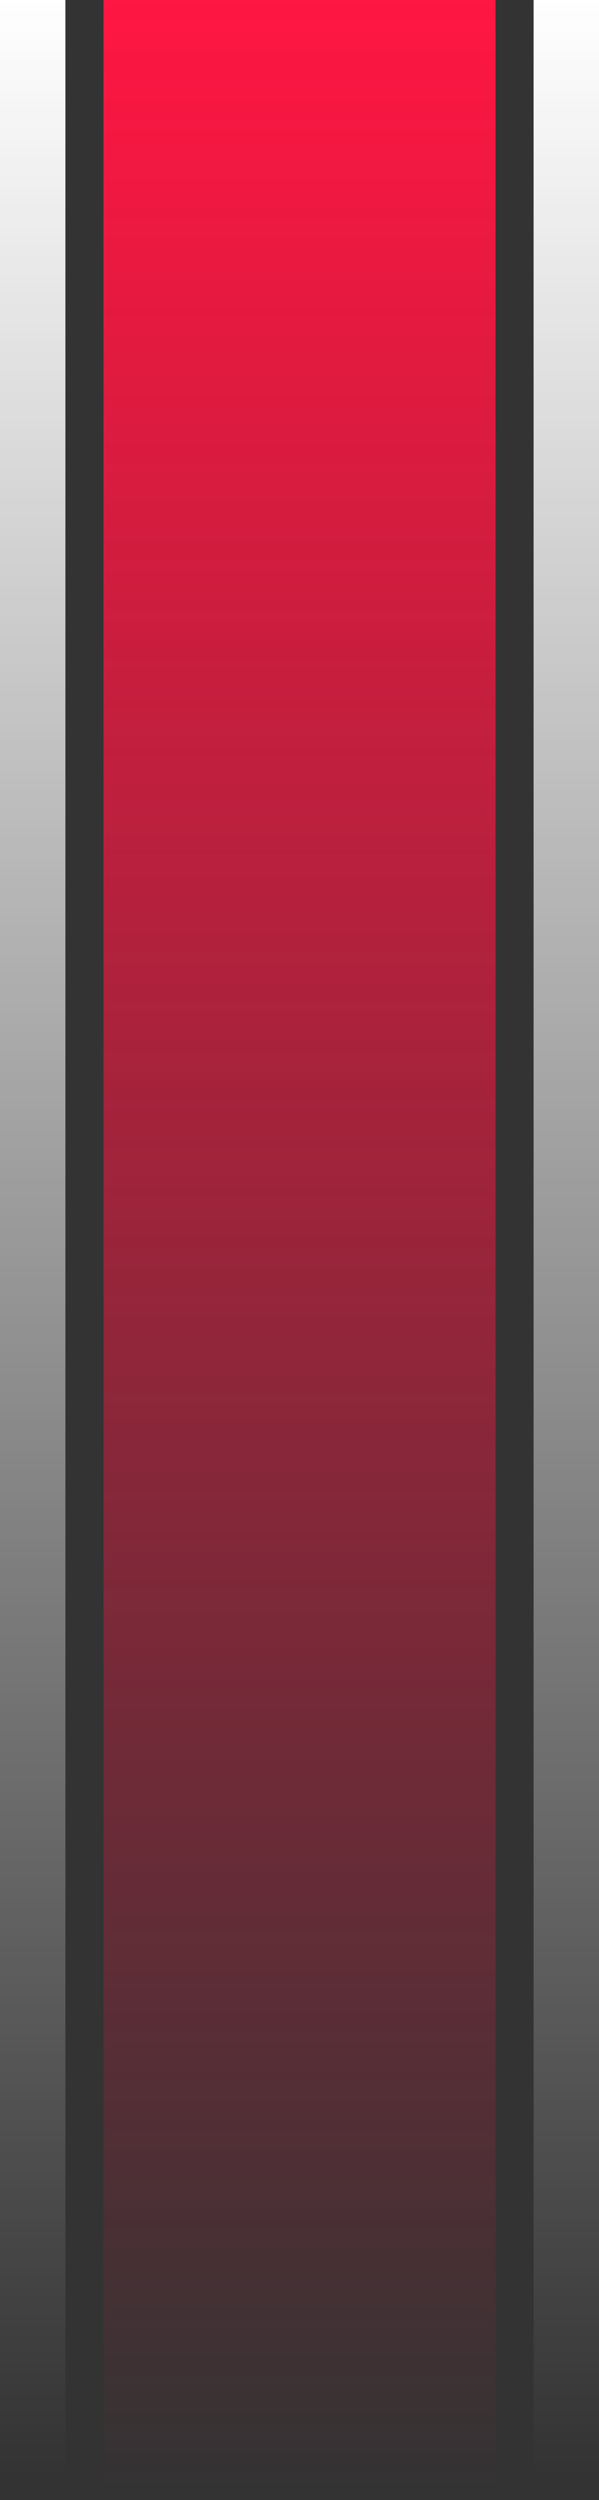 <?xml version="1.0" encoding="UTF-8"?>
<svg id="a" data-name="Слой 1" xmlns="http://www.w3.org/2000/svg" xmlns:xlink="http://www.w3.org/1999/xlink" viewBox="0 0 188.93 788.3">
  <rect x="0" y="0" width="188.93" height="788.3" fill="#333333" stroke="none"/>
  <defs>
    <style>
      .e {
        fill: url(#d);
      }

      .f {
        fill: url(#c);
      }

      .g {
        fill: url(#b);
      }
    </style>
    <linearGradient id="b" data-name="Безымянный градиент 41" x1="10.31" y1="-.85" x2="10.31" y2="780.79" gradientUnits="userSpaceOnUse">
      <stop offset="0" stop-color="#fff"/>
      <stop offset="1" stop-color="#fff" stop-opacity="0"/>
    </linearGradient>
    <linearGradient id="c" data-name="Безымянный градиент 41" x1="178.61" y1="-.85" x2="178.61" y2="780.79" xlink:href="#b"/>
    <linearGradient id="d" data-name="Безымянный градиент 11" x1="94.46" y1="-.85" x2="94.46" y2="787.45" gradientUnits="userSpaceOnUse">
      <stop offset="0" stop-color="#ff1642"/>
      <stop offset="1" stop-color="#ff1642" stop-opacity="0"/>
    </linearGradient>
  </defs>
  <rect class="g" width="20.63" height="788.3"/>
  <rect class="f" x="168.3" width="20.63" height="788.3"/>
  <rect class="e" x="32.64" width="123.66" height="788.3"/>
</svg>